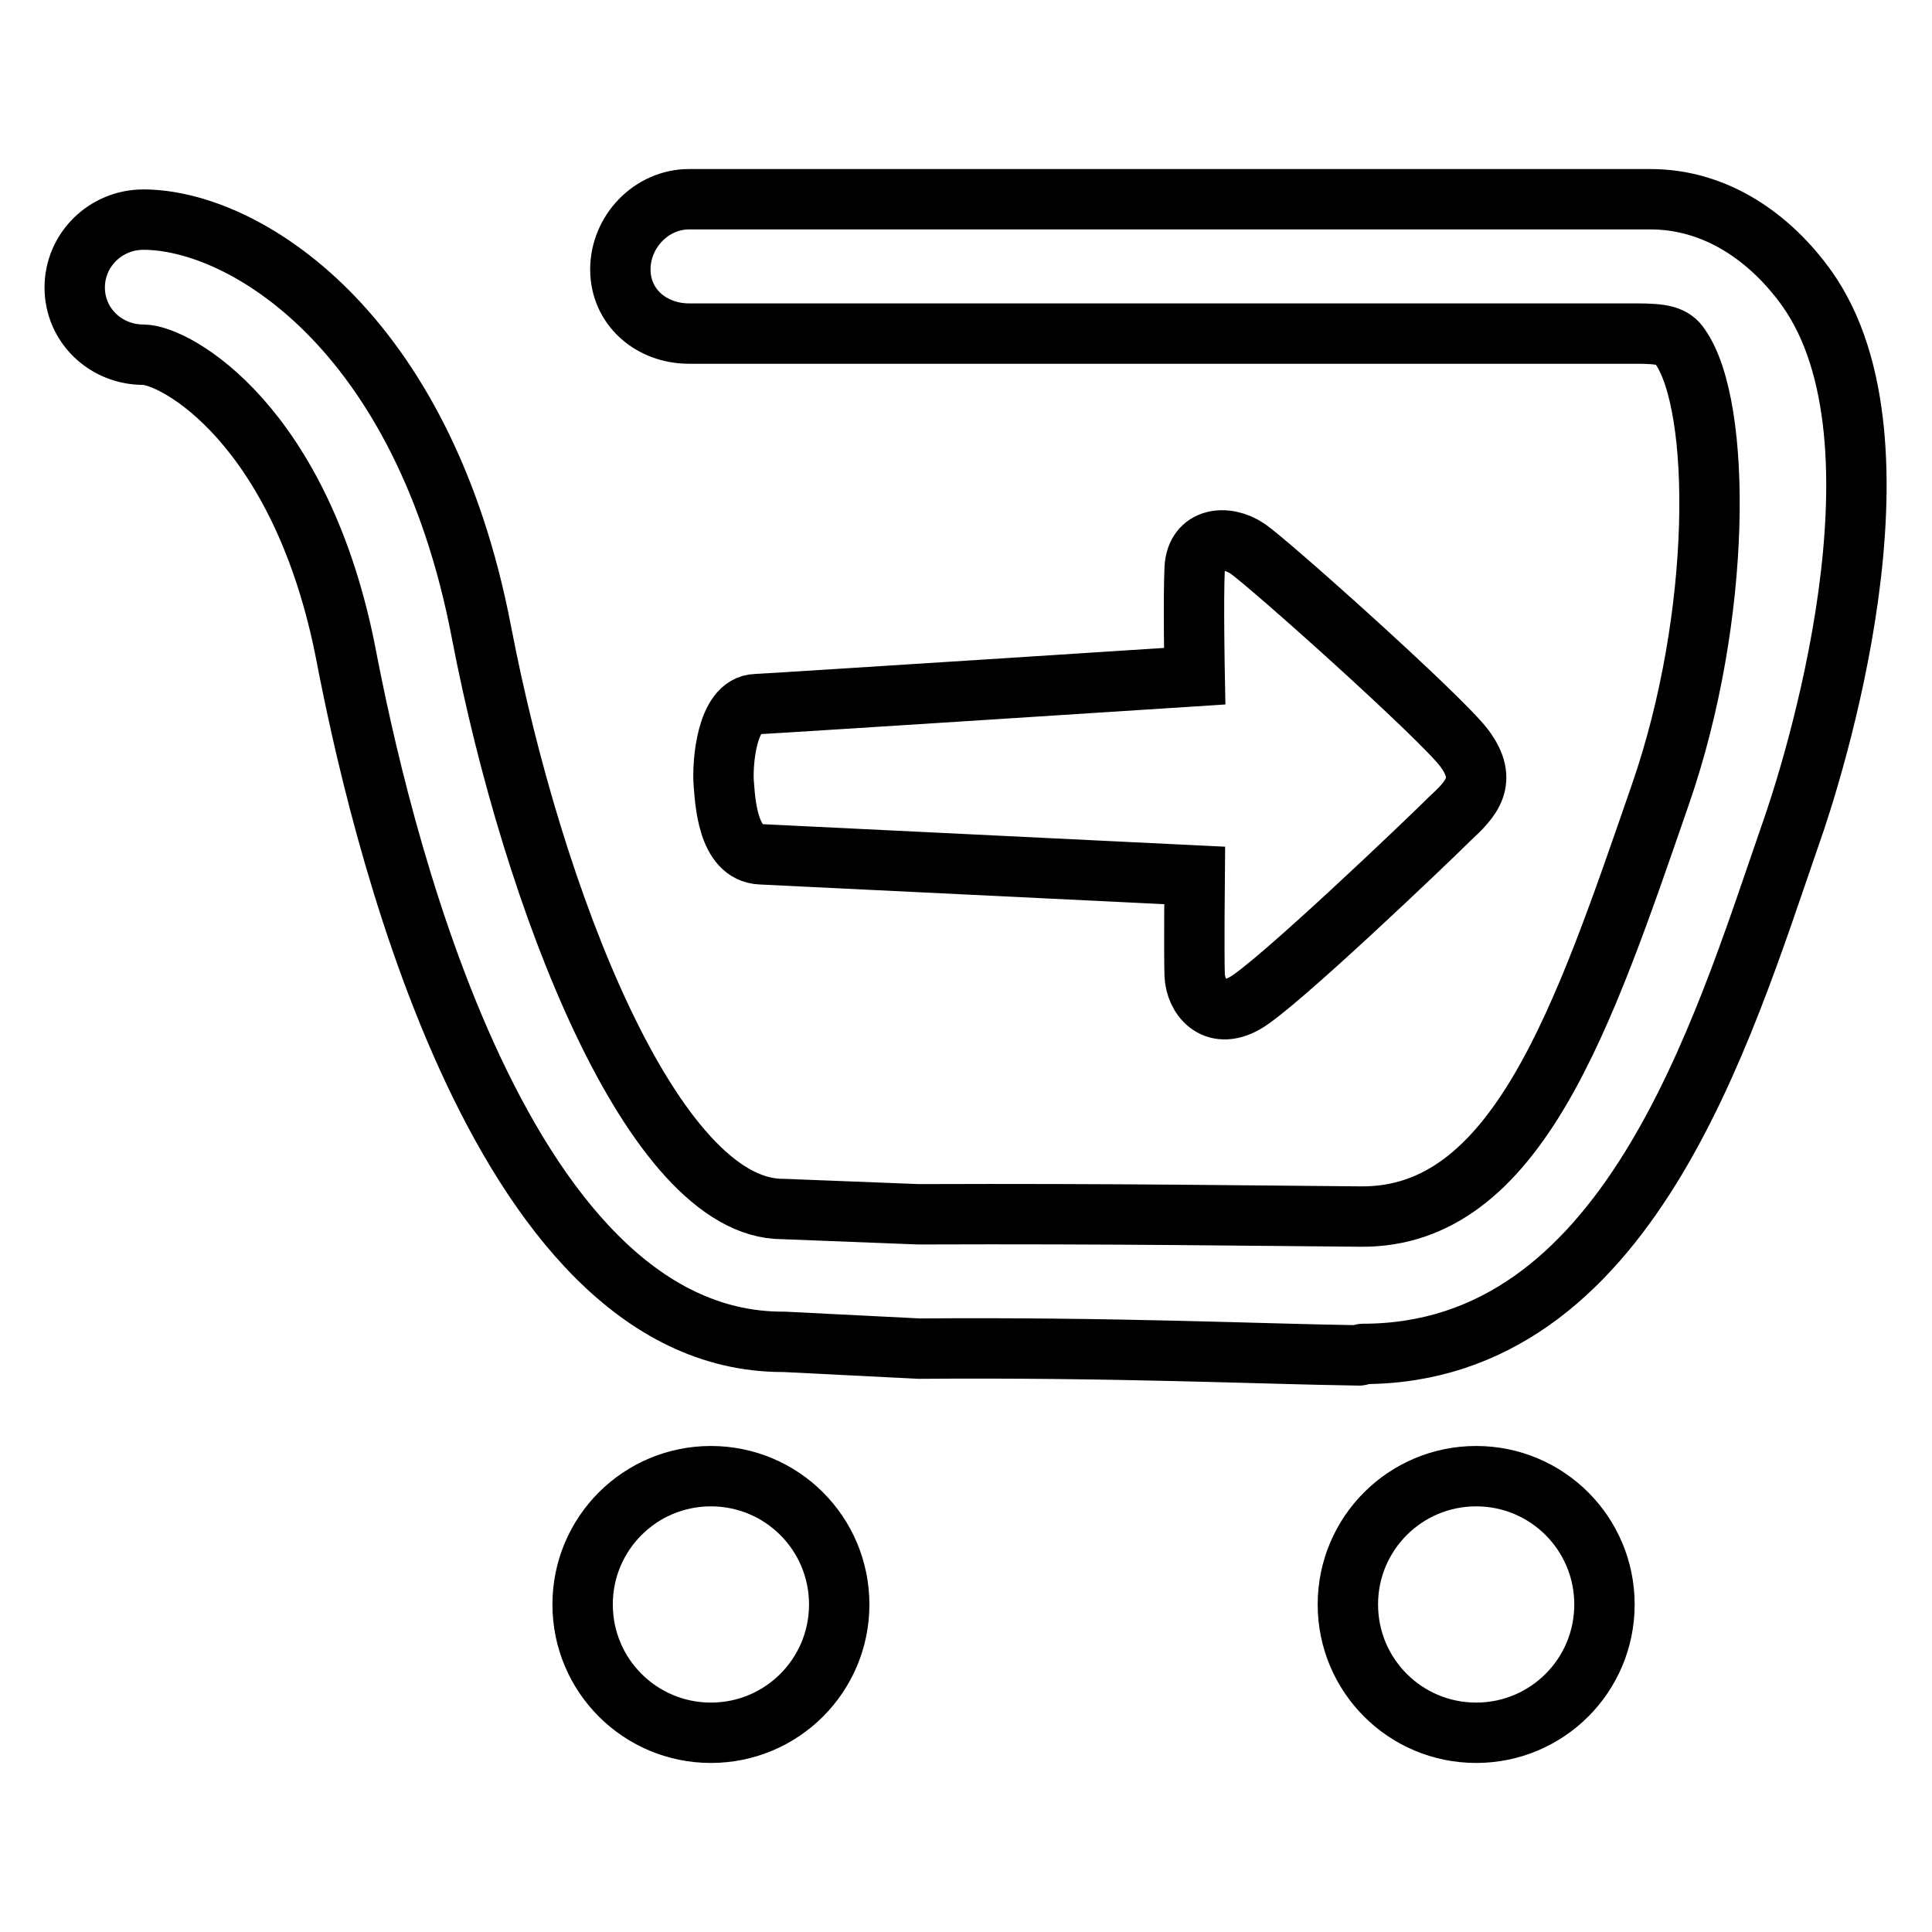 <?xml version="1.0" encoding="utf-8"?>
<!-- Svg Vector Icons : http://www.onlinewebfonts.com/icon -->
<!DOCTYPE svg PUBLIC "-//W3C//DTD SVG 1.1//EN" "http://www.w3.org/Graphics/SVG/1.1/DTD/svg11.dtd">
<svg version="1.1" xmlns="http://www.w3.org/2000/svg" xmlns:xlink="http://www.w3.org/1999/xlink" x="0px" y="0px" viewBox="0 0 256 256" enable-background="new 0 0 256 256" xml:space="preserve">
<g> <path stroke-width="8" fill-opacity="0" stroke="#000000"  d="M95.9,103.8c0.2,2.4,0.5,9.2,4.9,9.4c4.3,0.2,57.5,2.8,57.5,2.8s-0.1,10.4,0,13.2c0.1,2.8,2.5,6.1,6.7,3.7 c4.2-2.4,24.4-21.7,27.1-24.4c2.8-2.6,5.2-5,1.9-9.4c-3.3-4.3-25.9-24.5-28.7-26.4c-2.8-1.9-6.8-1.5-7,2.6c-0.2,4.1,0,14.3,0,14.3 s-54.1,3.5-58.1,3.7C96.2,93.4,95.7,101.4,95.9,103.8z M239.4,38.2c-4.8-6.7-12-11.8-20.7-11.8H91.3c-5,0-9.1,4.3-9.1,9.3 c0,5,4.1,8.5,9.1,8.5h125.5c3.5,0,4.9,0.3,5.8,1.7c5.6,7.9,5.6,35.8-2.6,59.4c-10.2,29.5-19,56.1-39.7,55.9 c-13.6-0.1-32.5-0.4-58.6-0.3l-17.9-0.7c0,0,0,0-0.1,0c-17.2,0-33.1-41-39.9-76.4c-7.7-40.3-31.6-54.7-44.8-54.7c-5,0-9.1,4-9.1,9 c0,5,4.1,8.9,9.1,8.9c4.2,0,21,9.2,26.9,40c3.9,20.2,19.4,90.8,57.8,90.8c0.1,0,0.1,0,0.2,0l17.9,0.9c26-0.2,44.8,0.7,58.3,0.9 c0.2,0,0.3-0.2,0.5-0.2c35,0,47.5-42.4,56.6-68.7C240.2,102.3,254,58.7,239.4,38.2z M178.6,212.6c0,9.4,7.6,17,17,17 c9.4,0,17-7.6,17-17s-7.6-17-17-17C186.2,195.6,178.6,203.2,178.6,212.6z M77.2,212.6c0,9.4,7.6,17,17,17s17-7.6,17-17 s-7.6-17-17-17S77.2,203.2,77.2,212.6z"/></g>
</svg>